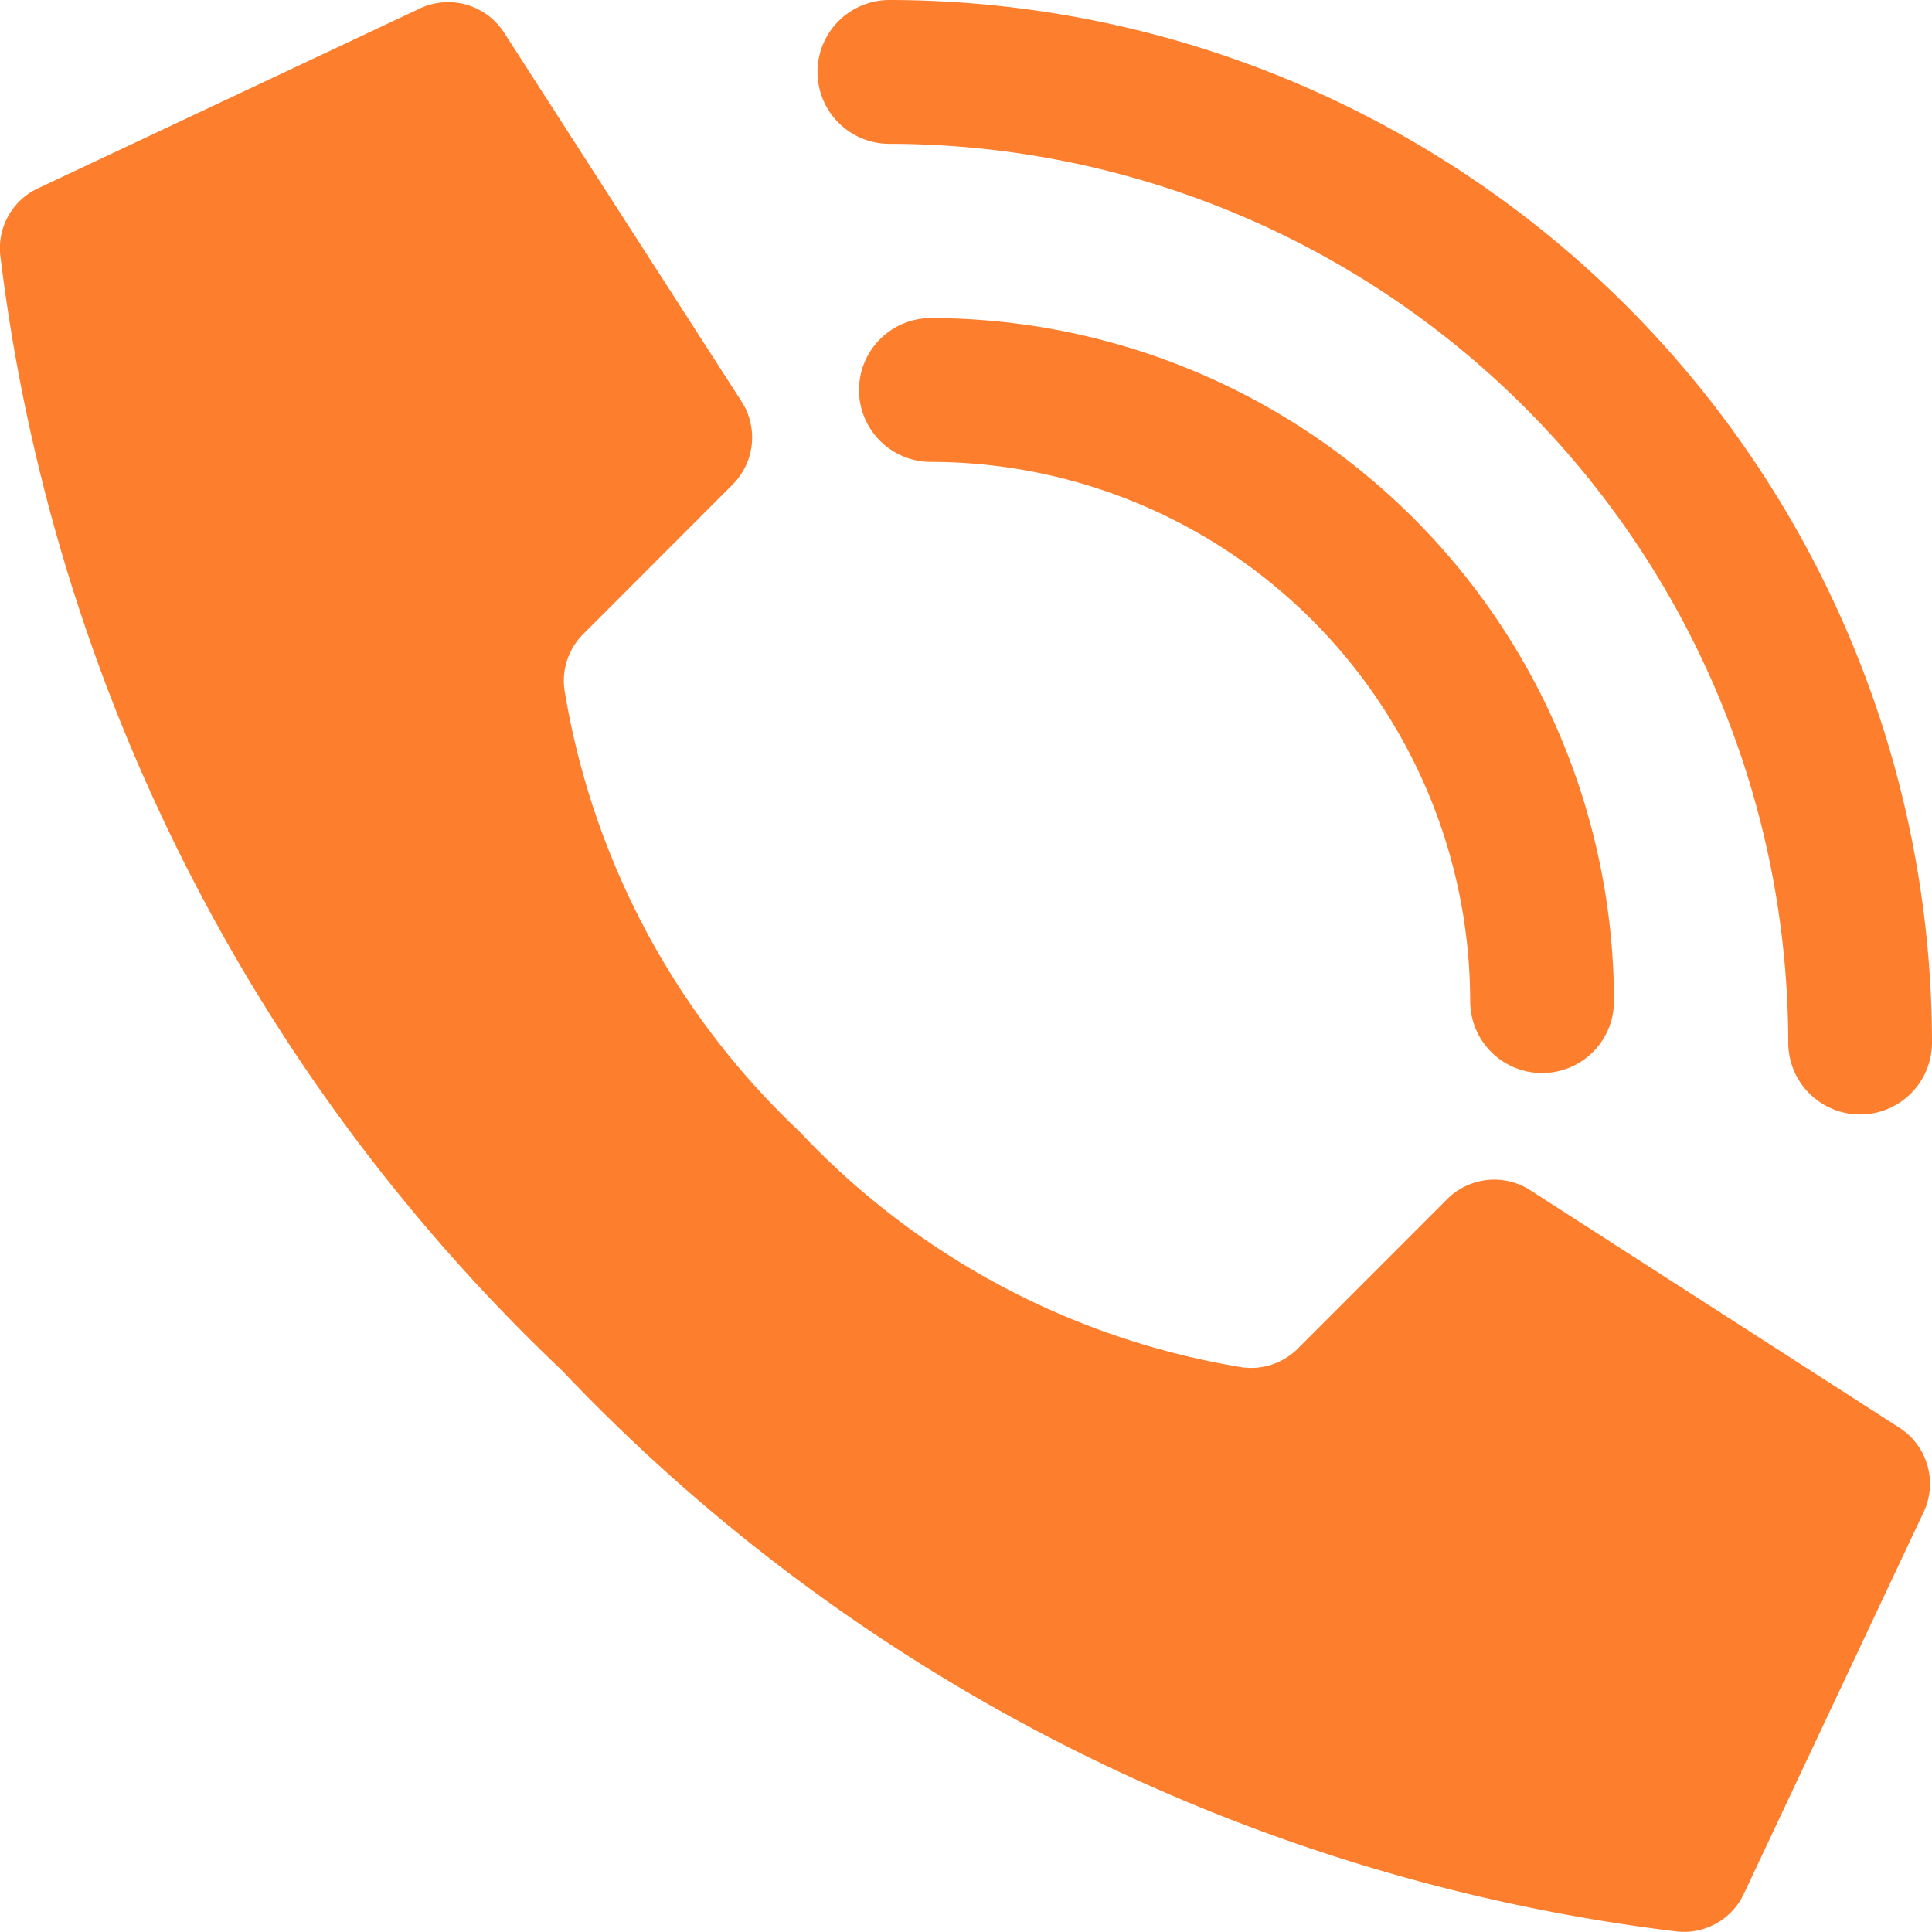<svg xmlns="http://www.w3.org/2000/svg" width="25" height="24.998" viewBox="0 0 25 24.998">
  <g id="Page-1" transform="translate(0.003)">
    <g id="_003---Call" data-name="003---Call" transform="translate(-0.003)">
      <path id="Shape" d="M11.349,14.68A10.088,10.088,0,0,1,8.3,8.952a.857.857,0,0,1,.246-.717L10.479,6.3A.862.862,0,0,0,10.6,5.238L7.527.465A.862.862,0,0,0,6.41.151L1.475,2.475A.857.857,0,0,0,1,3.331a23.855,23.855,0,0,0,7.264,14.43A23.848,23.848,0,0,0,22.7,25.026a.857.857,0,0,0,.856-.474l2.324-4.935a.862.862,0,0,0-.312-1.115L20.79,15.428a.862.862,0,0,0-1.067.121l-1.93,1.931a.857.857,0,0,1-.717.246,10.088,10.088,0,0,1-5.728-3.046Z" transform="translate(-0.997 -0.032)" fill="#fd7e2d"/>
      <path id="Shape-2" data-name="Shape" d="M36.839,19.769a.93.93,0,0,1-.93-.93,6.986,6.986,0,0,0-6.978-6.978.93.93,0,1,1,0-1.861,8.849,8.849,0,0,1,8.839,8.839A.93.93,0,0,1,36.839,19.769Z" transform="translate(-16.885 -5.884)" fill="#fd7e2d"/>
      <path id="Shape-3" data-name="Shape" d="M41.491,14.421a.93.93,0,0,1-.93-.93A11.643,11.643,0,0,0,28.93,1.861.93.93,0,1,1,28.93,0,13.506,13.506,0,0,1,42.421,13.491a.93.93,0,0,1-.93.93Z" transform="translate(-17.421)" fill="#fd7e2d"/>
    </g>
  </g>
</svg>
